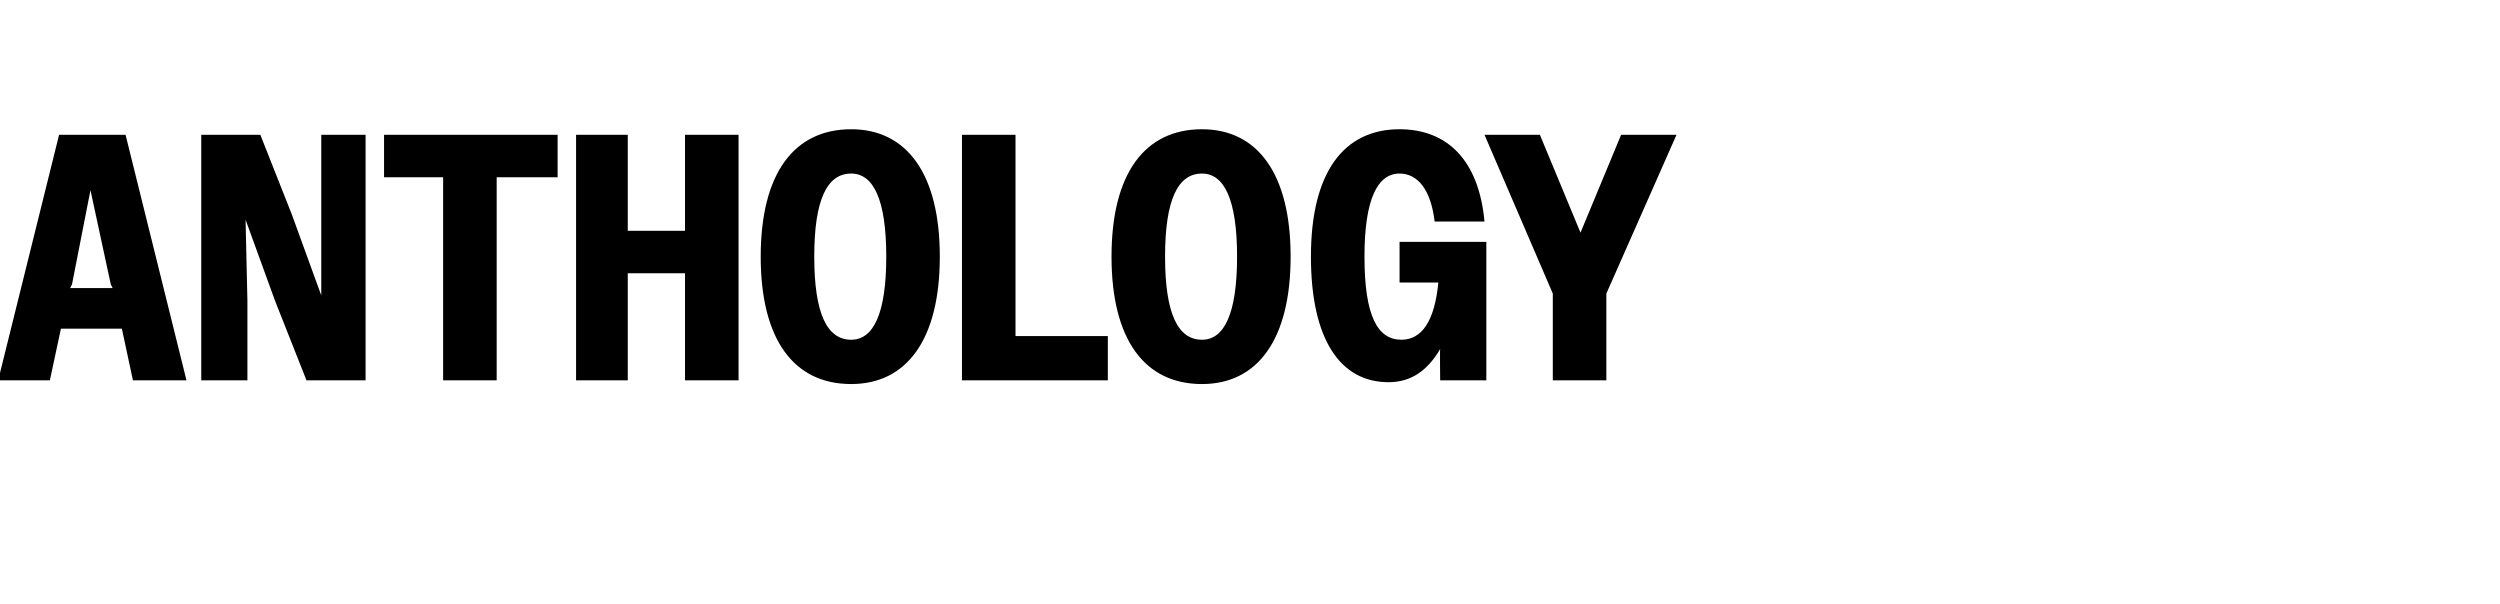 <?xml version="1.0" standalone="no"?>
<!DOCTYPE svg PUBLIC "-//W3C//DTD SVG 1.1//EN" "http://www.w3.org/Graphics/SVG/1.1/DTD/svg11.dtd">
<svg xmlns="http://www.w3.org/2000/svg" version="1.1" width="135.4px" height="32.7px" viewBox="0 -1 135.4 32.7" style="top:-1px">
  <desc>Anthology</desc>
  <defs/>
  <g id="Polygon19333">
    <path d="M 3.2 6.3 L 6.8 6.3 L 10.1 19.6 L 7.2 19.6 L 6.6 16.8 L 3.3 16.8 L 2.7 19.6 L -0.1 19.6 L 3.2 6.3 Z M 3.8 14.6 L 6.1 14.6 L 6 14.4 L 4.9 9.3 L 3.9 14.4 L 3.8 14.6 Z M 10.9 6.3 L 14.1 6.3 L 15.8 10.6 L 17.4 15 L 17.4 10.6 L 17.4 6.3 L 19.8 6.3 L 19.8 19.6 L 16.6 19.6 L 14.9 15.3 L 13.3 10.9 L 13.4 15.3 L 13.4 19.6 L 10.9 19.6 L 10.9 6.3 Z M 24 8.6 L 20.8 8.6 L 20.8 6.3 L 30.2 6.3 L 30.2 8.6 L 26.9 8.6 L 26.9 19.6 L 24 19.6 L 24 8.6 Z M 31.2 6.3 L 34 6.3 L 34 11.5 L 37.1 11.5 L 37.1 6.3 L 40 6.3 L 40 19.6 L 37.1 19.6 L 37.1 13.8 L 34 13.8 L 34 19.6 L 31.2 19.6 L 31.2 6.3 Z M 41.2 12.9 C 41.2 8.4 43 6 46.1 6 C 49.1 6 50.9 8.4 50.9 12.9 C 50.9 17.4 49.1 19.8 46.1 19.8 C 43 19.8 41.2 17.4 41.2 12.9 Z M 48 12.9 C 48 9.8 47.3 8.4 46.1 8.4 C 44.8 8.4 44.1 9.8 44.1 12.9 C 44.1 16 44.8 17.4 46.1 17.4 C 47.3 17.4 48 16 48 12.9 Z M 52.1 6.3 L 55 6.3 L 55 17.2 L 60 17.2 L 60 19.6 L 52.1 19.6 L 52.1 6.3 Z M 60.2 12.9 C 60.2 8.4 62 6 65.1 6 C 68.1 6 69.9 8.4 69.9 12.9 C 69.9 17.4 68.1 19.8 65.1 19.8 C 62 19.8 60.2 17.4 60.2 12.9 Z M 67 12.9 C 67 9.8 66.3 8.4 65.1 8.4 C 63.8 8.4 63.1 9.8 63.1 12.9 C 63.1 16 63.8 17.4 65.1 17.4 C 66.3 17.4 67 16 67 12.9 Z M 78 17.9 C 77.3 19.1 76.4 19.7 75.2 19.7 C 72.6 19.7 71 17.4 71 12.9 C 71 8.3 72.8 6 75.8 6 C 78.4 6 80.1 7.7 80.4 11 C 80.4 11 77.7 11 77.7 11 C 77.5 9.3 76.8 8.4 75.8 8.4 C 74.6 8.4 73.9 9.8 73.9 12.9 C 73.9 16.1 74.6 17.4 75.9 17.4 C 77 17.4 77.7 16.4 77.9 14.3 C 77.9 14.31 75.8 14.3 75.8 14.3 L 75.8 12.1 L 80.5 12.1 L 80.5 19.6 L 78 19.6 C 78 19.6 77.98 17.88 78 17.9 Z M 84.1 14.9 L 80.4 6.3 L 83.4 6.3 L 85.6 11.6 L 87.8 6.3 L 90.8 6.3 L 87 14.9 L 87 19.6 L 84.1 19.6 L 84.1 14.9 Z " stroke="none" fill="#000"/>
  </g>
</svg>